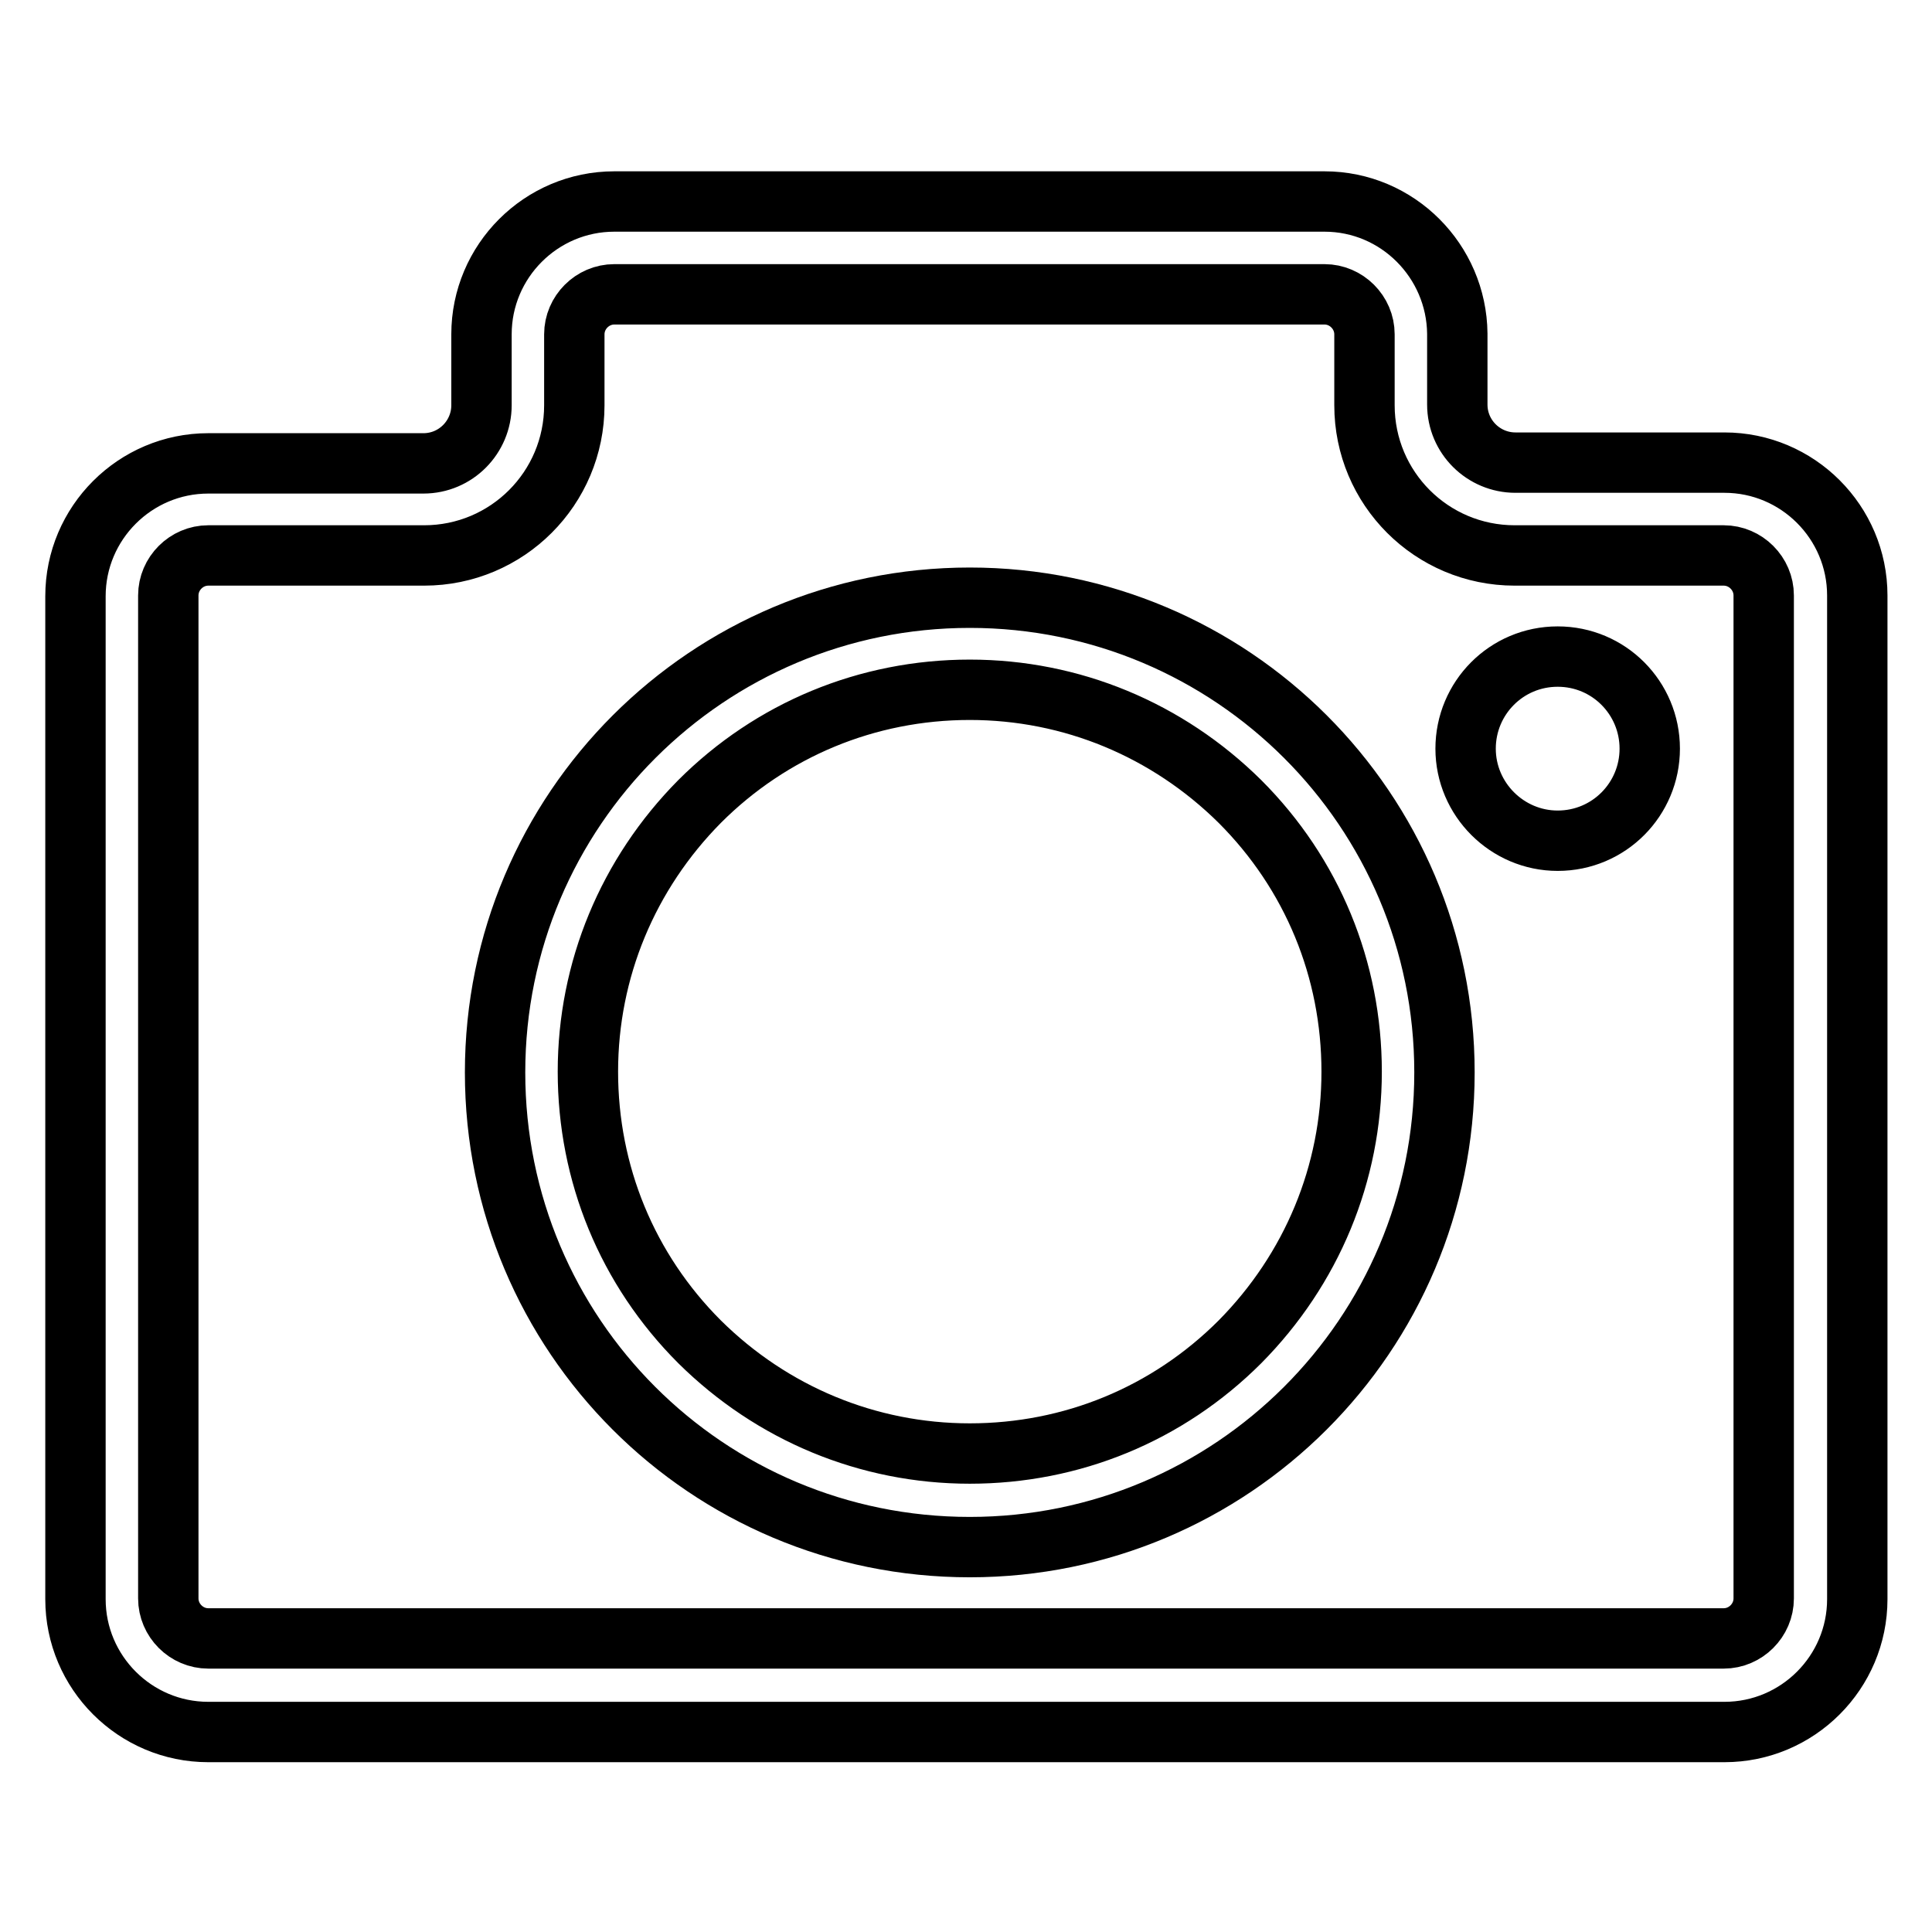 <?xml version="1.0" encoding="utf-8"?>
<!-- Svg Vector Icons : http://www.onlinewebfonts.com/icon -->
<!DOCTYPE svg PUBLIC "-//W3C//DTD SVG 1.1//EN" "http://www.w3.org/Graphics/SVG/1.1/DTD/svg11.dtd">
<svg version="1.1" xmlns="http://www.w3.org/2000/svg" xmlns:xlink="http://www.w3.org/1999/xlink" x="0px" y="0px" viewBox="0 0 256 256" enable-background="new 0 0 256 256" xml:space="preserve">
<g> <path stroke-width="8" fill-opacity="0" stroke="#000000"  d="M175.5,39c2.9,0,5.3,2.4,5.3,5.3v9.4c0,11,8.9,19.9,19.9,19.9h27.7c2.9,0,5.3,2.4,5.3,5.3v132.9 c0,2.9-2.4,5.3-5.3,5.3H27.6c-2.9,0-5.3-2.4-5.3-5.3V78.9c0-2.9,2.4-5.3,5.3-5.3h28.6c11,0,19.9-8.9,19.9-19.9v-9.4 c0-2.9,2.4-5.3,5.3-5.3L175.5,39 M175.5,26.7H81.4c-9.7,0-17.6,7.9-17.6,17.6v9.4c0,4.2-3.4,7.7-7.7,7.7H27.6 c-9.7,0-17.6,7.9-17.6,17.6v132.9c0,9.7,7.9,17.6,17.6,17.6h200.9c9.7,0,17.6-7.9,17.6-17.6V78.9c0-9.7-7.9-17.6-17.6-17.6h-27.7 c-4.2,0-7.7-3.4-7.7-7.7v-9.4C193,34.6,185.2,26.7,175.5,26.7L175.5,26.7z"/> <path stroke-width="8" fill-opacity="0" stroke="#000000"  d="M128.5,91.4c13.5,0,26.2,5.3,35.8,14.8c9.6,9.6,14.8,22.3,14.8,35.8s-5.3,26.2-14.8,35.8 c-9.6,9.6-22.3,14.8-35.8,14.8s-26.2-5.3-35.8-14.8c-9.6-9.6-14.8-22.3-14.8-35.8s5.3-26.2,14.8-35.8 C102.2,96.7,114.9,91.4,128.5,91.4 M128.5,79.2c-34.7,0-62.9,28.1-62.9,62.9s28.1,62.9,62.9,62.9c34.7,0,62.9-28.1,62.9-62.9 S163.2,79.2,128.5,79.2z M206.4,87c-6.8,0-12.2,5.5-12.2,12.2s5.5,12.2,12.2,12.2c6.8,0,12.2-5.5,12.2-12.2S213.2,87,206.4,87z"/></g>
</svg>